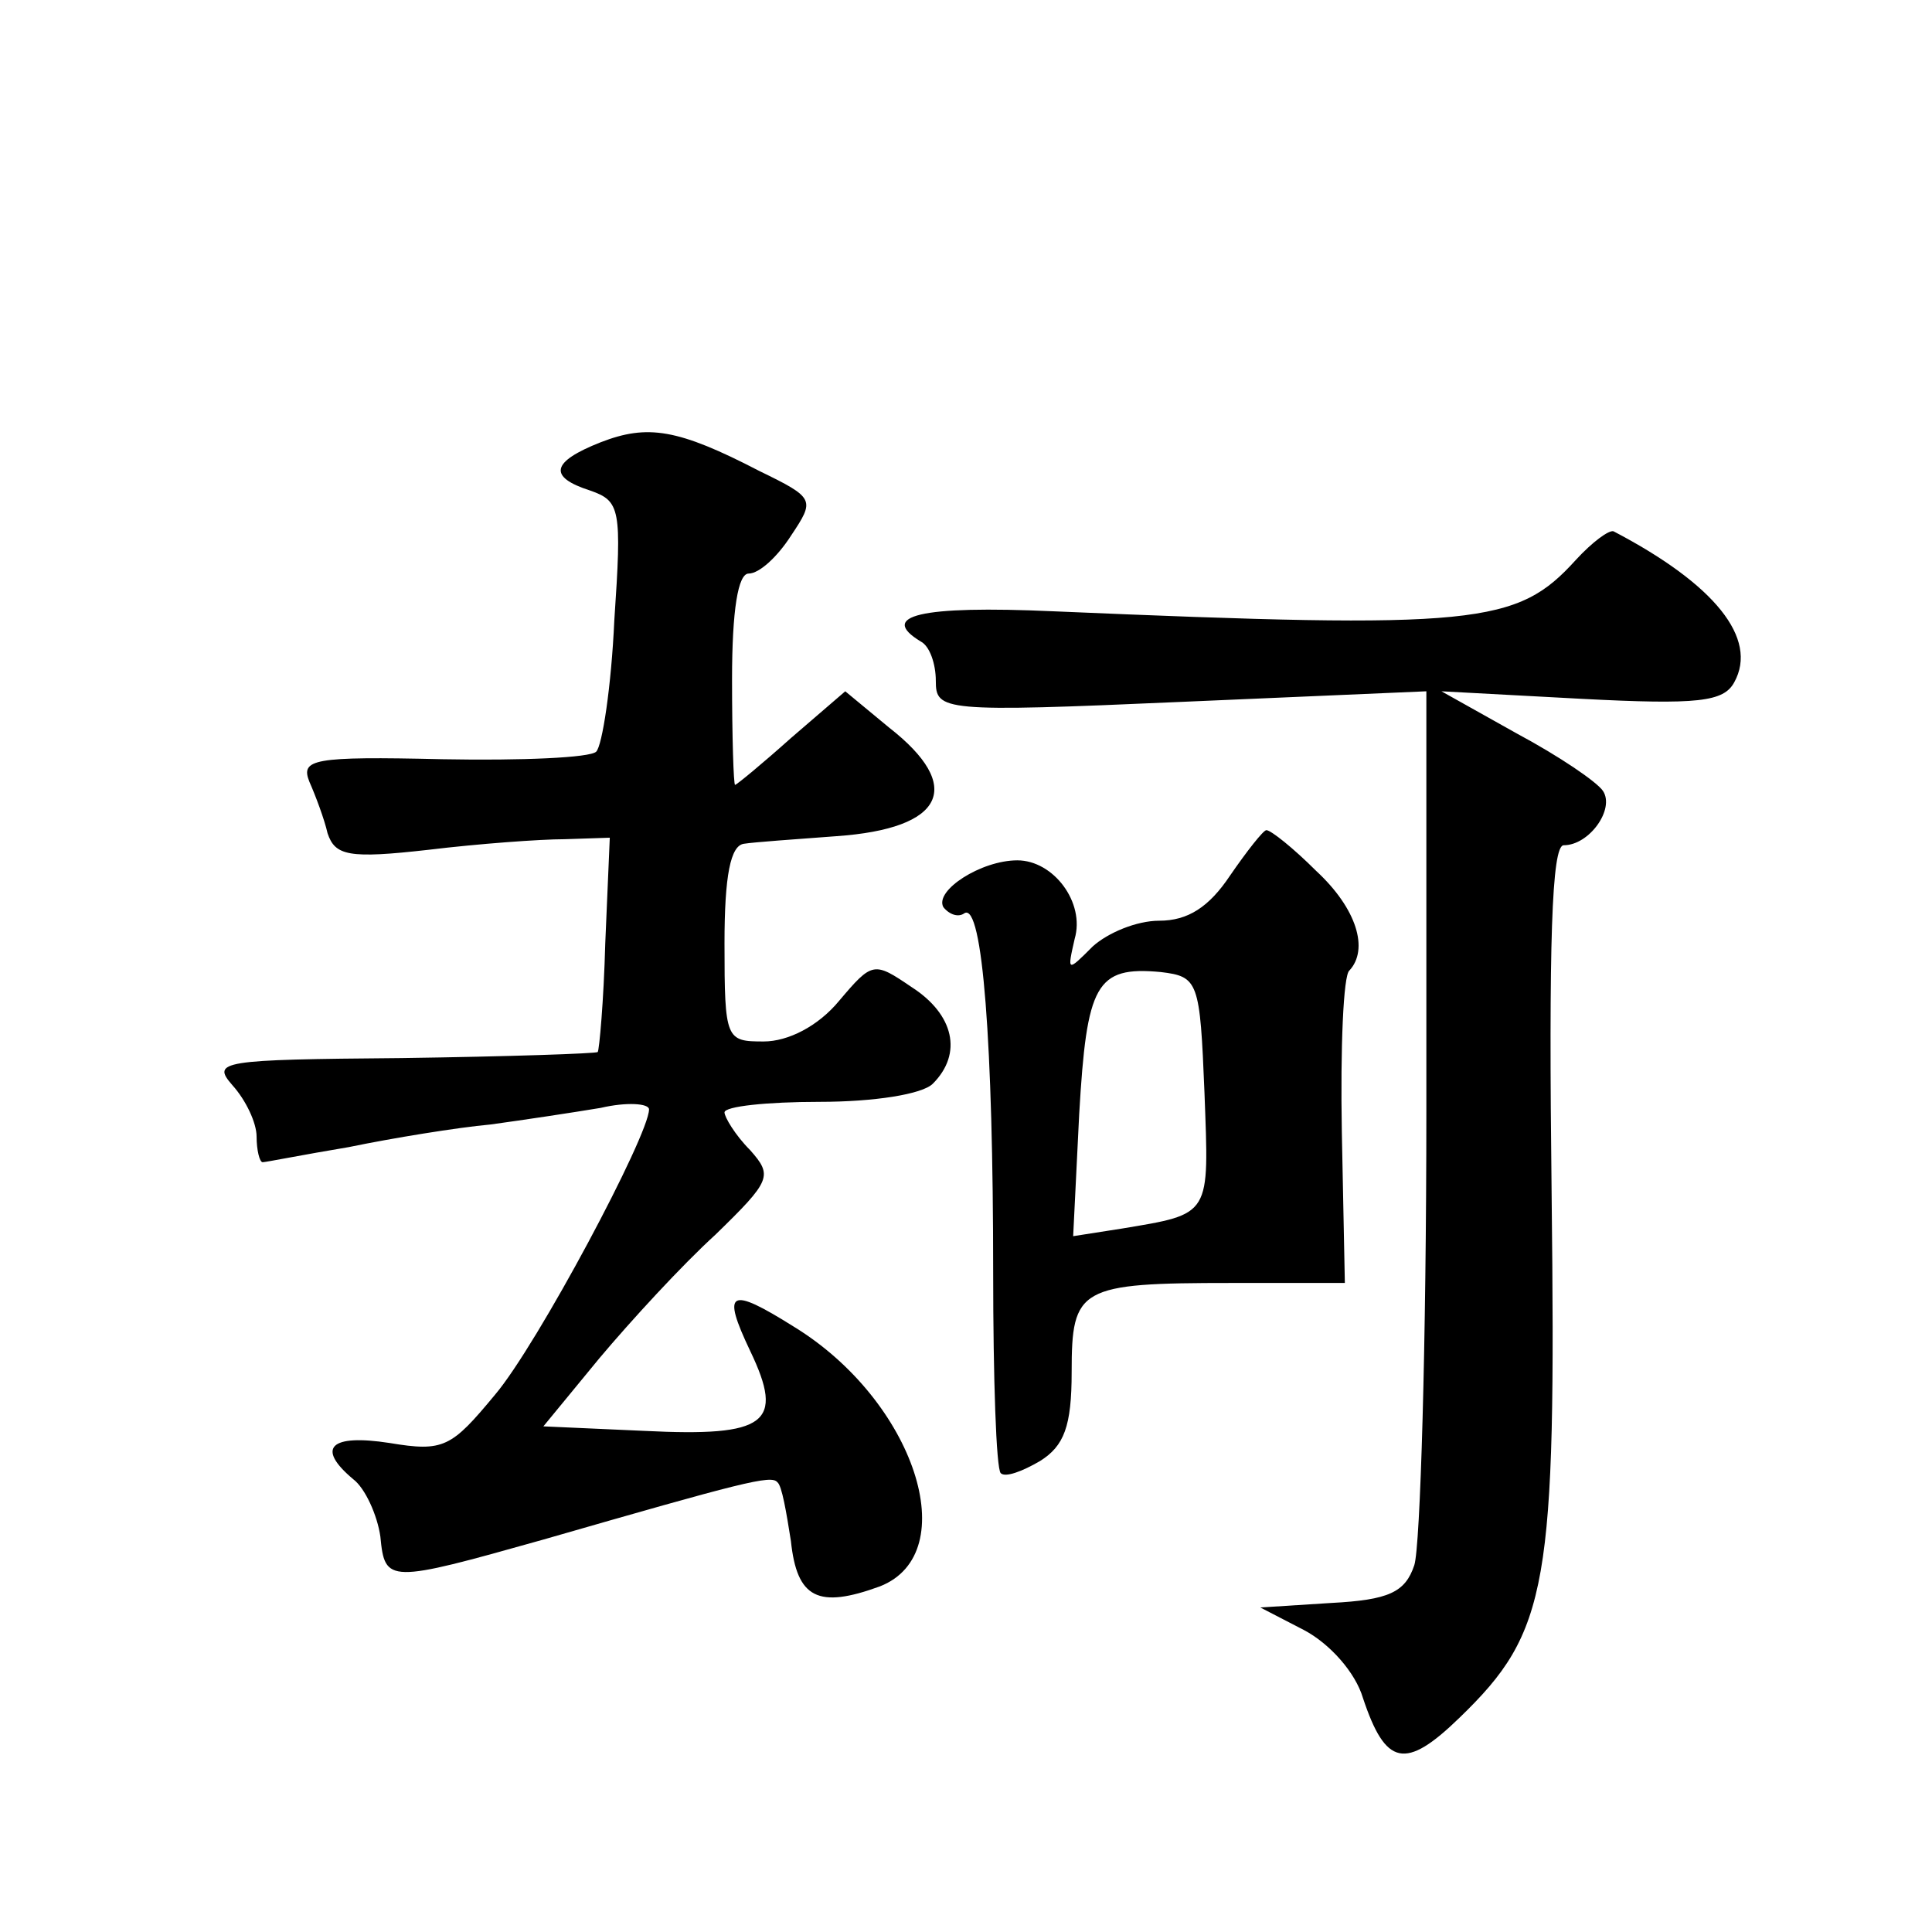 <?xml version="1.0" standalone="no"?>
<!DOCTYPE svg PUBLIC "-//W3C//DTD SVG 20010904//EN"
 "http://www.w3.org/TR/2001/REC-SVG-20010904/DTD/svg10.dtd">
<svg version="1.0" xmlns="http://www.w3.org/2000/svg"
 width="128pt" height="128pt" viewBox="0 0 128 128"
 preserveAspectRatio="xMidYMid meet">
<g transform="translate(0,128) scale(0.1,-0.1)"
fill="#0" stroke="none">
<path d="M398 987 c-33 -13 -35 -23 -7 -32 20 -7 21 -12 16 -86 -2 -44 -8 -83 -12
-87 -4 -4 -49 -6 -102 -5 -86 2 -94 0 -88 -15 4 -9 10 -25 12 -34 5 -15 14 -17
67 -11 33 4 74 7 90 7 l30 1 -3 -70 c-1 -38 -4 -71 -5 -72 -1 -1 -59 -3 -130 -4
-120 -1 -126 -2 -112 -18 9 -10 16 -25 16 -34 0 -9 2 -17 4 -17 2 0 27 5 57 10
29 6 72 13 94 15 22 3 55 8 73 11 17 4 32 3 32 -1 0 -17 -74 -156 -102 -189 -29
-35 -34 -38 -70 -32 -39 6 -49 -3 -24 -24 8 -6 16 -24 18 -38 3 -31 5 -31 108 -2
132 38 151 43 155 38 3 -2 6 -20 9 -39 4 -38 18 -45 59 -30 56 22 23 123 -57 172
-43 27 -48 24 -29 -16 23 -48 11 -57 -70 -53 l-67 3 37 45 c21 25 55 62 77 82 37
36 38 39 23 56 -10 10 -17 22 -17 25 0 4 28 7 63 7 36 0 68 5 75 12 20 20 14 46
-14 64 -25 17 -26 17 -48 -9 -14 -17 -34 -27 -50 -27 -25 0 -26 1 -26 65 0 45 4
65 13 66 6 1 34 3 61 5 72 5 85 33 35 72 l-29 24 -36 -31 c-19 -17 -36 -31 -37
-31 -1 0 -2 32 -2 70 0 46 4 70 11 70 7 0 19 11 28 25 16 24 16 25 -21 43 -54 28
-74 31 -105 19z M1044 909 c-39 -43 -65 -46 -346 -34 -89 4 -116 -3 -88 -20 6 -3
10 -15 10 -26 0 -20 4 -21 163 -14 l162 7 0 -278 c0 -154 -4 -289 -8 -301 -6 -18
-17 -23 -55 -25 l-47 -3 29 -15 c17 -9 34 -28 39 -45 15 -45 28 -48 64 -13 59 57
64 87 61 346 -2 167 0 232 8 232 17 0 34 24 26 36 -4 6 -29 23 -57 38 l-50 28 93
-5 c77 -4 94 -2 101 11 16 29 -13 65 -80 100 -3 1 -14 -7 -25 -19z M815 700 c-14
-21 -28 -30 -47 -30 -15 0 -34 -8 -44 -17 -17 -17 -17 -17 -12 5 7 24 -14 52 -38
52 -24 0 -55 -20 -49 -31 4 -5 10 -7 14 -4 12 7 19 -87 19 -238 0 -70 2 -130 5
-133 3 -3 14 1 26 8 16 10 21 23 21 59 0 56 5 59 106 59 l75 0 -2 100 c-1 56 1
104 5 107 13 14 5 41 -22 66 -15 15 -30 27 -33 27 -2 0 -13 -14 -24 -30z m-17 -144
c3 -82 5 -80 -55 -90 l-32 -5 4 81 c5 86 11 98 54 94 25 -3 26 -6 29 -80z"/>
</g>
</svg>

